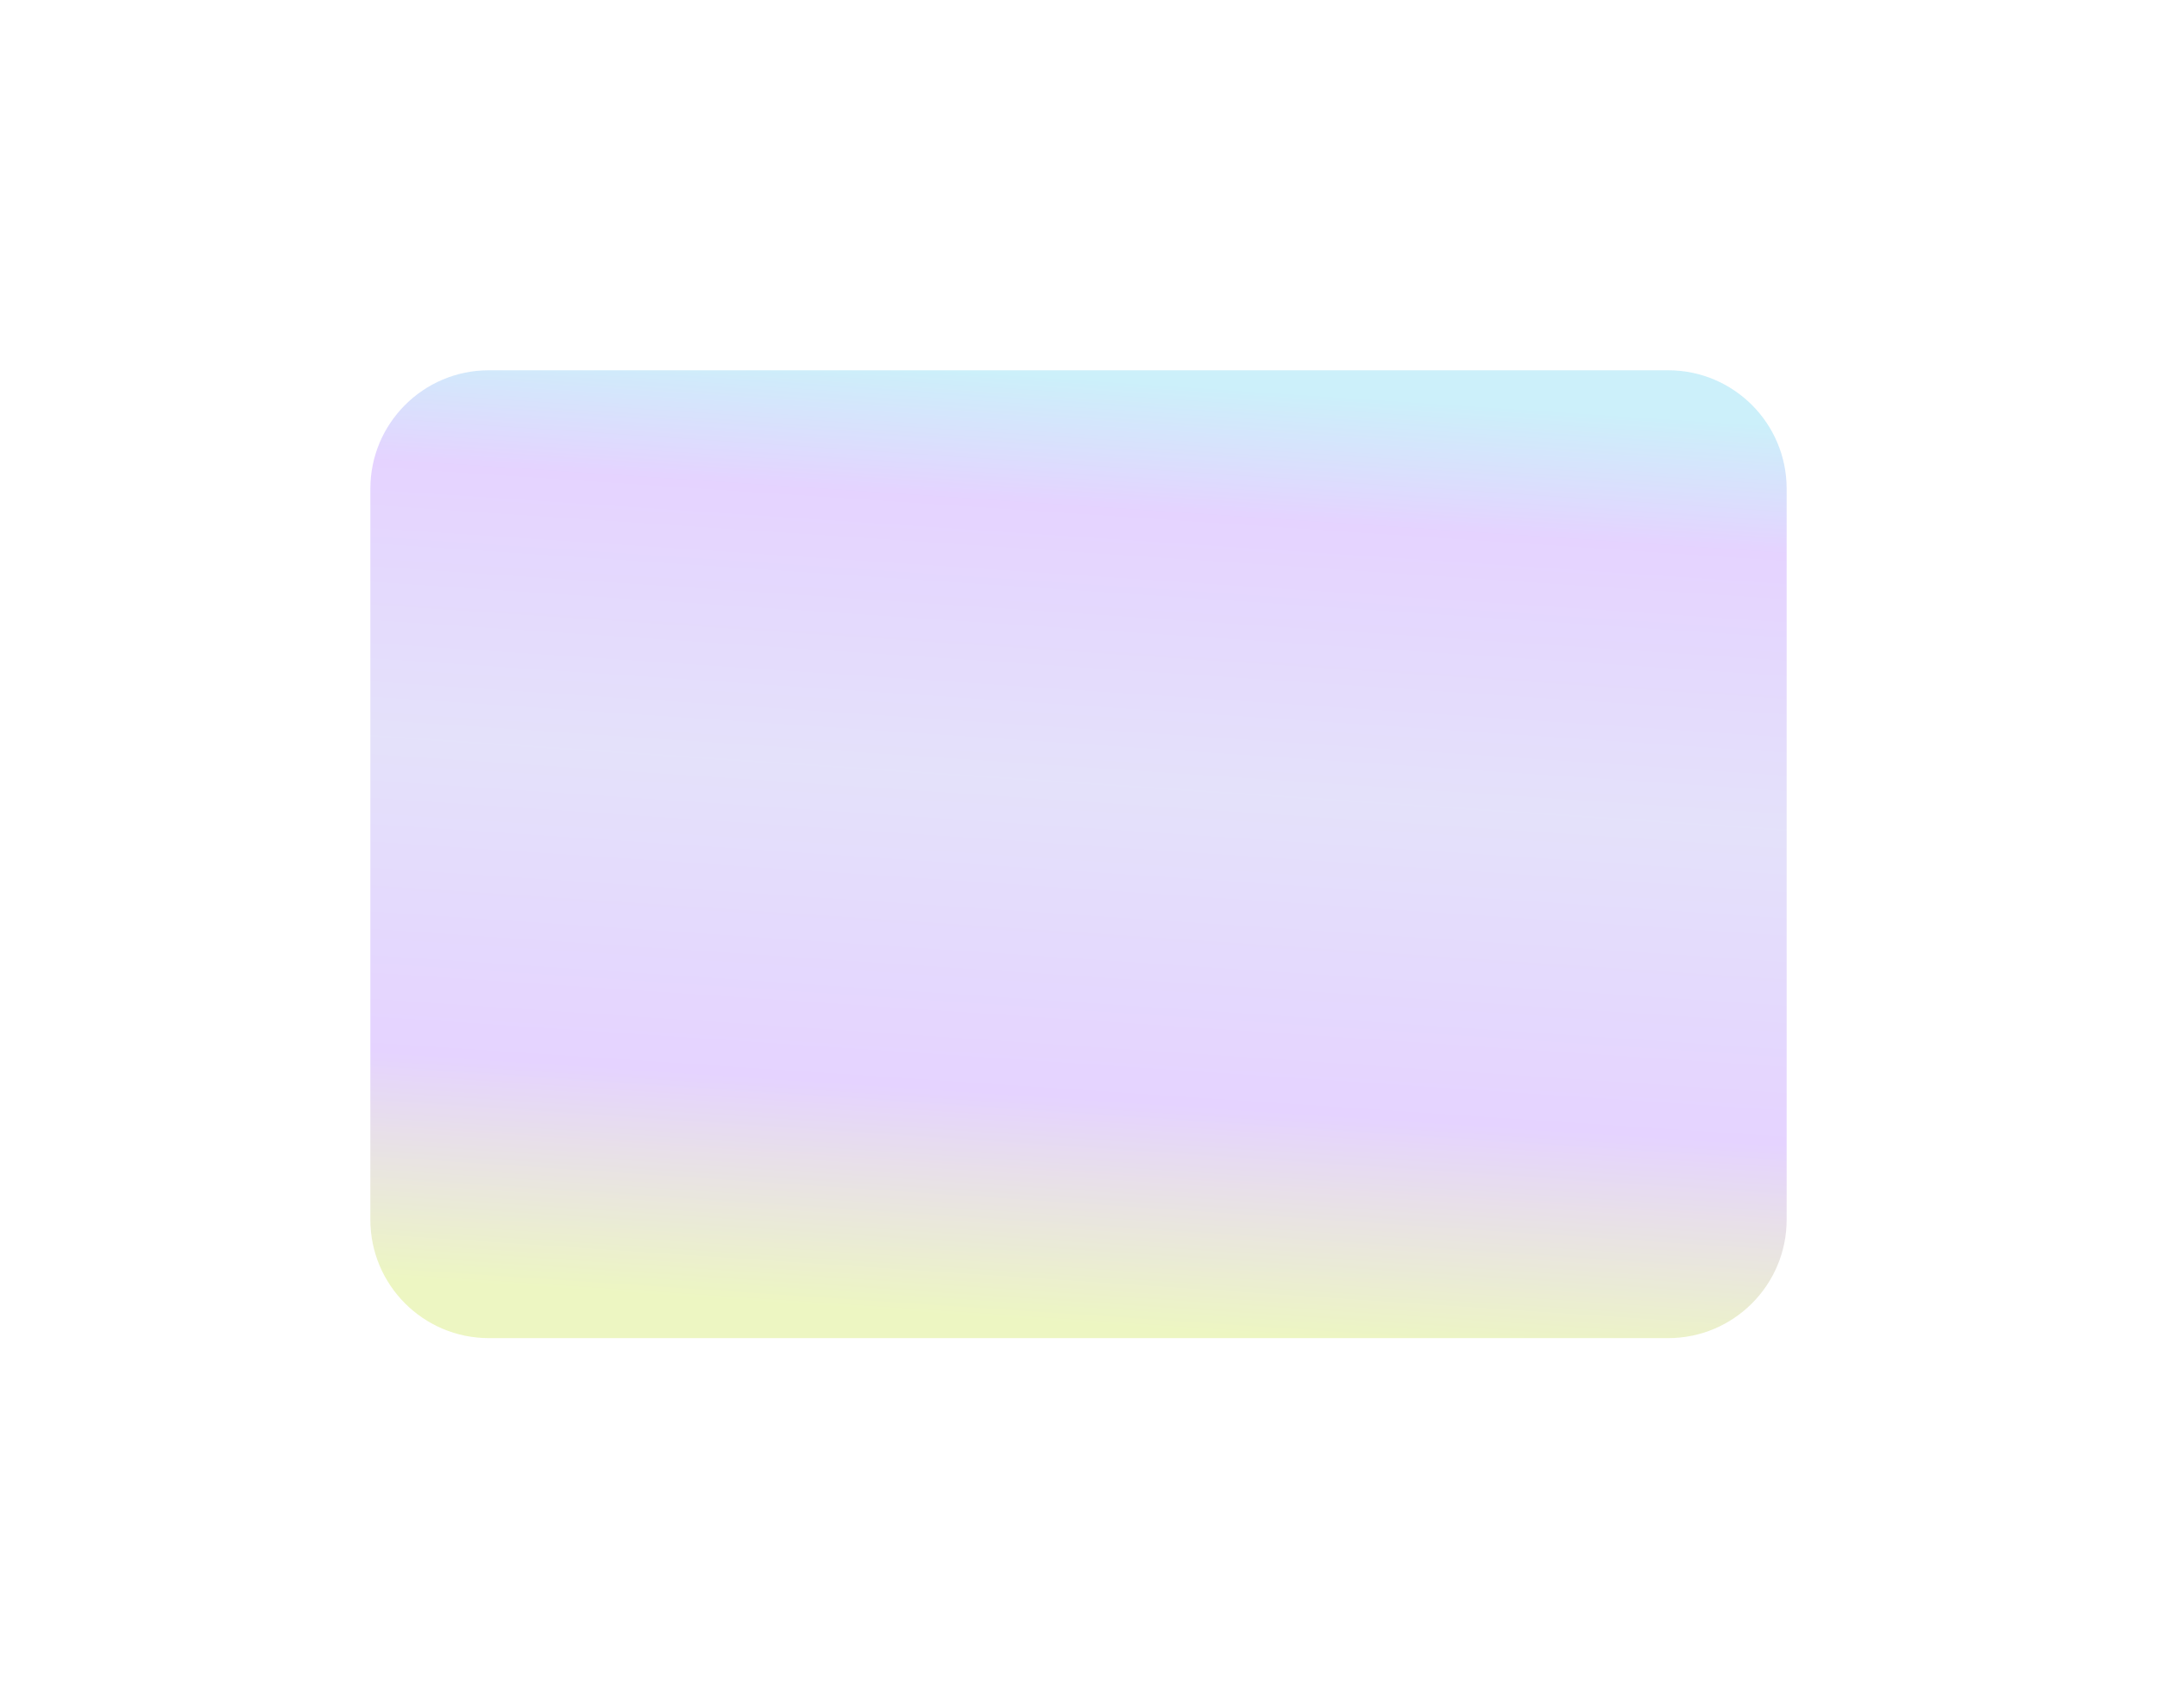 <svg width="1689" height="1338" viewBox="0 0 1689 1338" fill="none" xmlns="http://www.w3.org/2000/svg">
<g opacity="0.4" filter="url(#filter0_f_8060_5868)">
<path d="M1399 955.2C1399 1006.45 1357.45 1048 1306.2 1048L382.8 1048C331.548 1048 290 1006.45 290 955.2L290 382.8C290 331.548 331.548 290 382.8 290L1306.2 290C1357.45 290 1399 331.548 1399 382.8L1399 955.2Z" fill="url(#paint0_linear_8060_5868)" fill-opacity="0.6"/>
</g>
<defs>
<filter id="filter0_f_8060_5868" x="3.05176e-05" y="3.05176e-05" width="1689" height="1338" filterUnits="userSpaceOnUse" color-interpolation-filters="sRGB">
<feFlood flood-opacity="0" result="BackgroundImageFix"/>
<feBlend mode="normal" in="SourceGraphic" in2="BackgroundImageFix" result="shape"/>
<feGaussianBlur stdDeviation="145" result="effect1_foregroundBlur_8060_5868"/>
</filter>
<linearGradient id="paint0_linear_8060_5868" x1="1129.67" y1="316.138" x2="1080.55" y2="1052.91" gradientUnits="userSpaceOnUse">
<stop stop-color="#29BEE8"/>
<stop offset="0.135" stop-color="#9147FF"/>
<stop offset="0.427" stop-color="#8E83EA"/>
<stop offset="0.76" stop-color="#9147FF"/>
<stop offset="1" stop-color="#B3D900"/>
</linearGradient>
</defs>
</svg>
